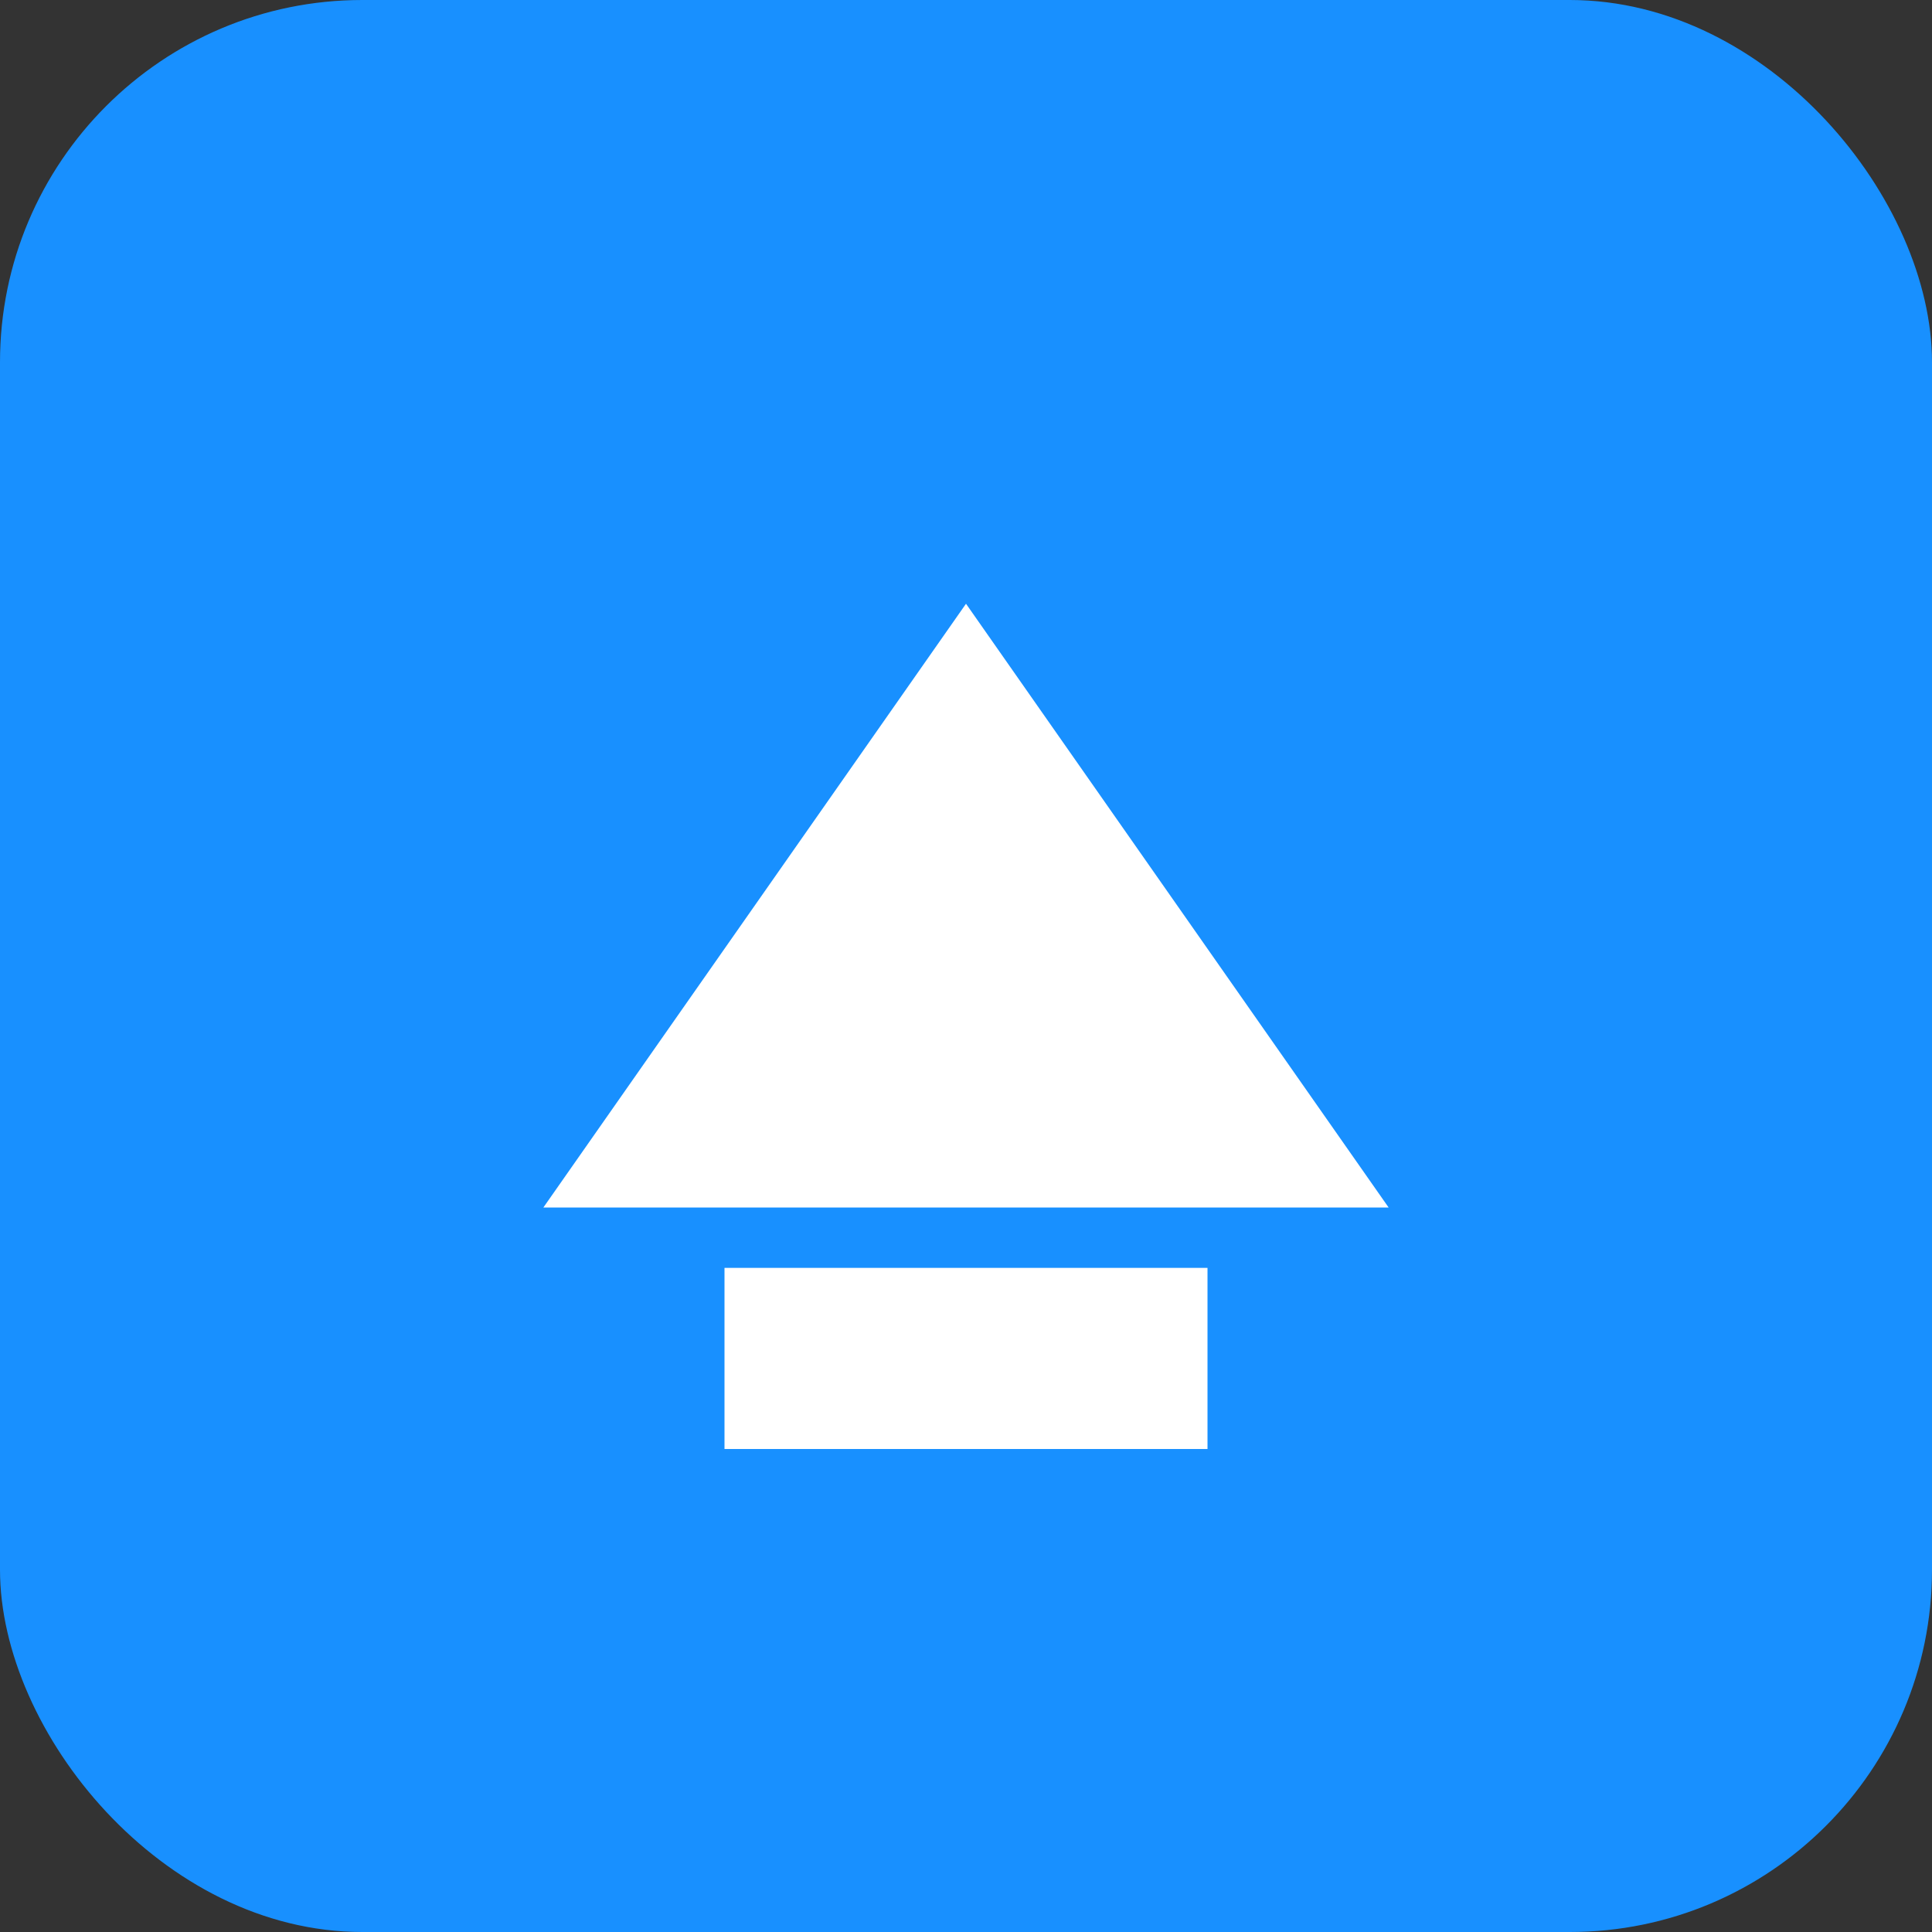 <svg width="32" height="32" viewBox="0 0 32 32" fill="none" xmlns="http://www.w3.org/2000/svg">
  <rect x="0" y="0" width="32" height="32" fill="#333333" stroke="none"/>
  <rect width="32" height="32" rx="6" fill="#1890ff" />
  <path d="M9 20L16 10L23 20H9Z" fill="white" />
  <rect x="12" y="21" width="8" height="3" fill="white" />
</svg>

